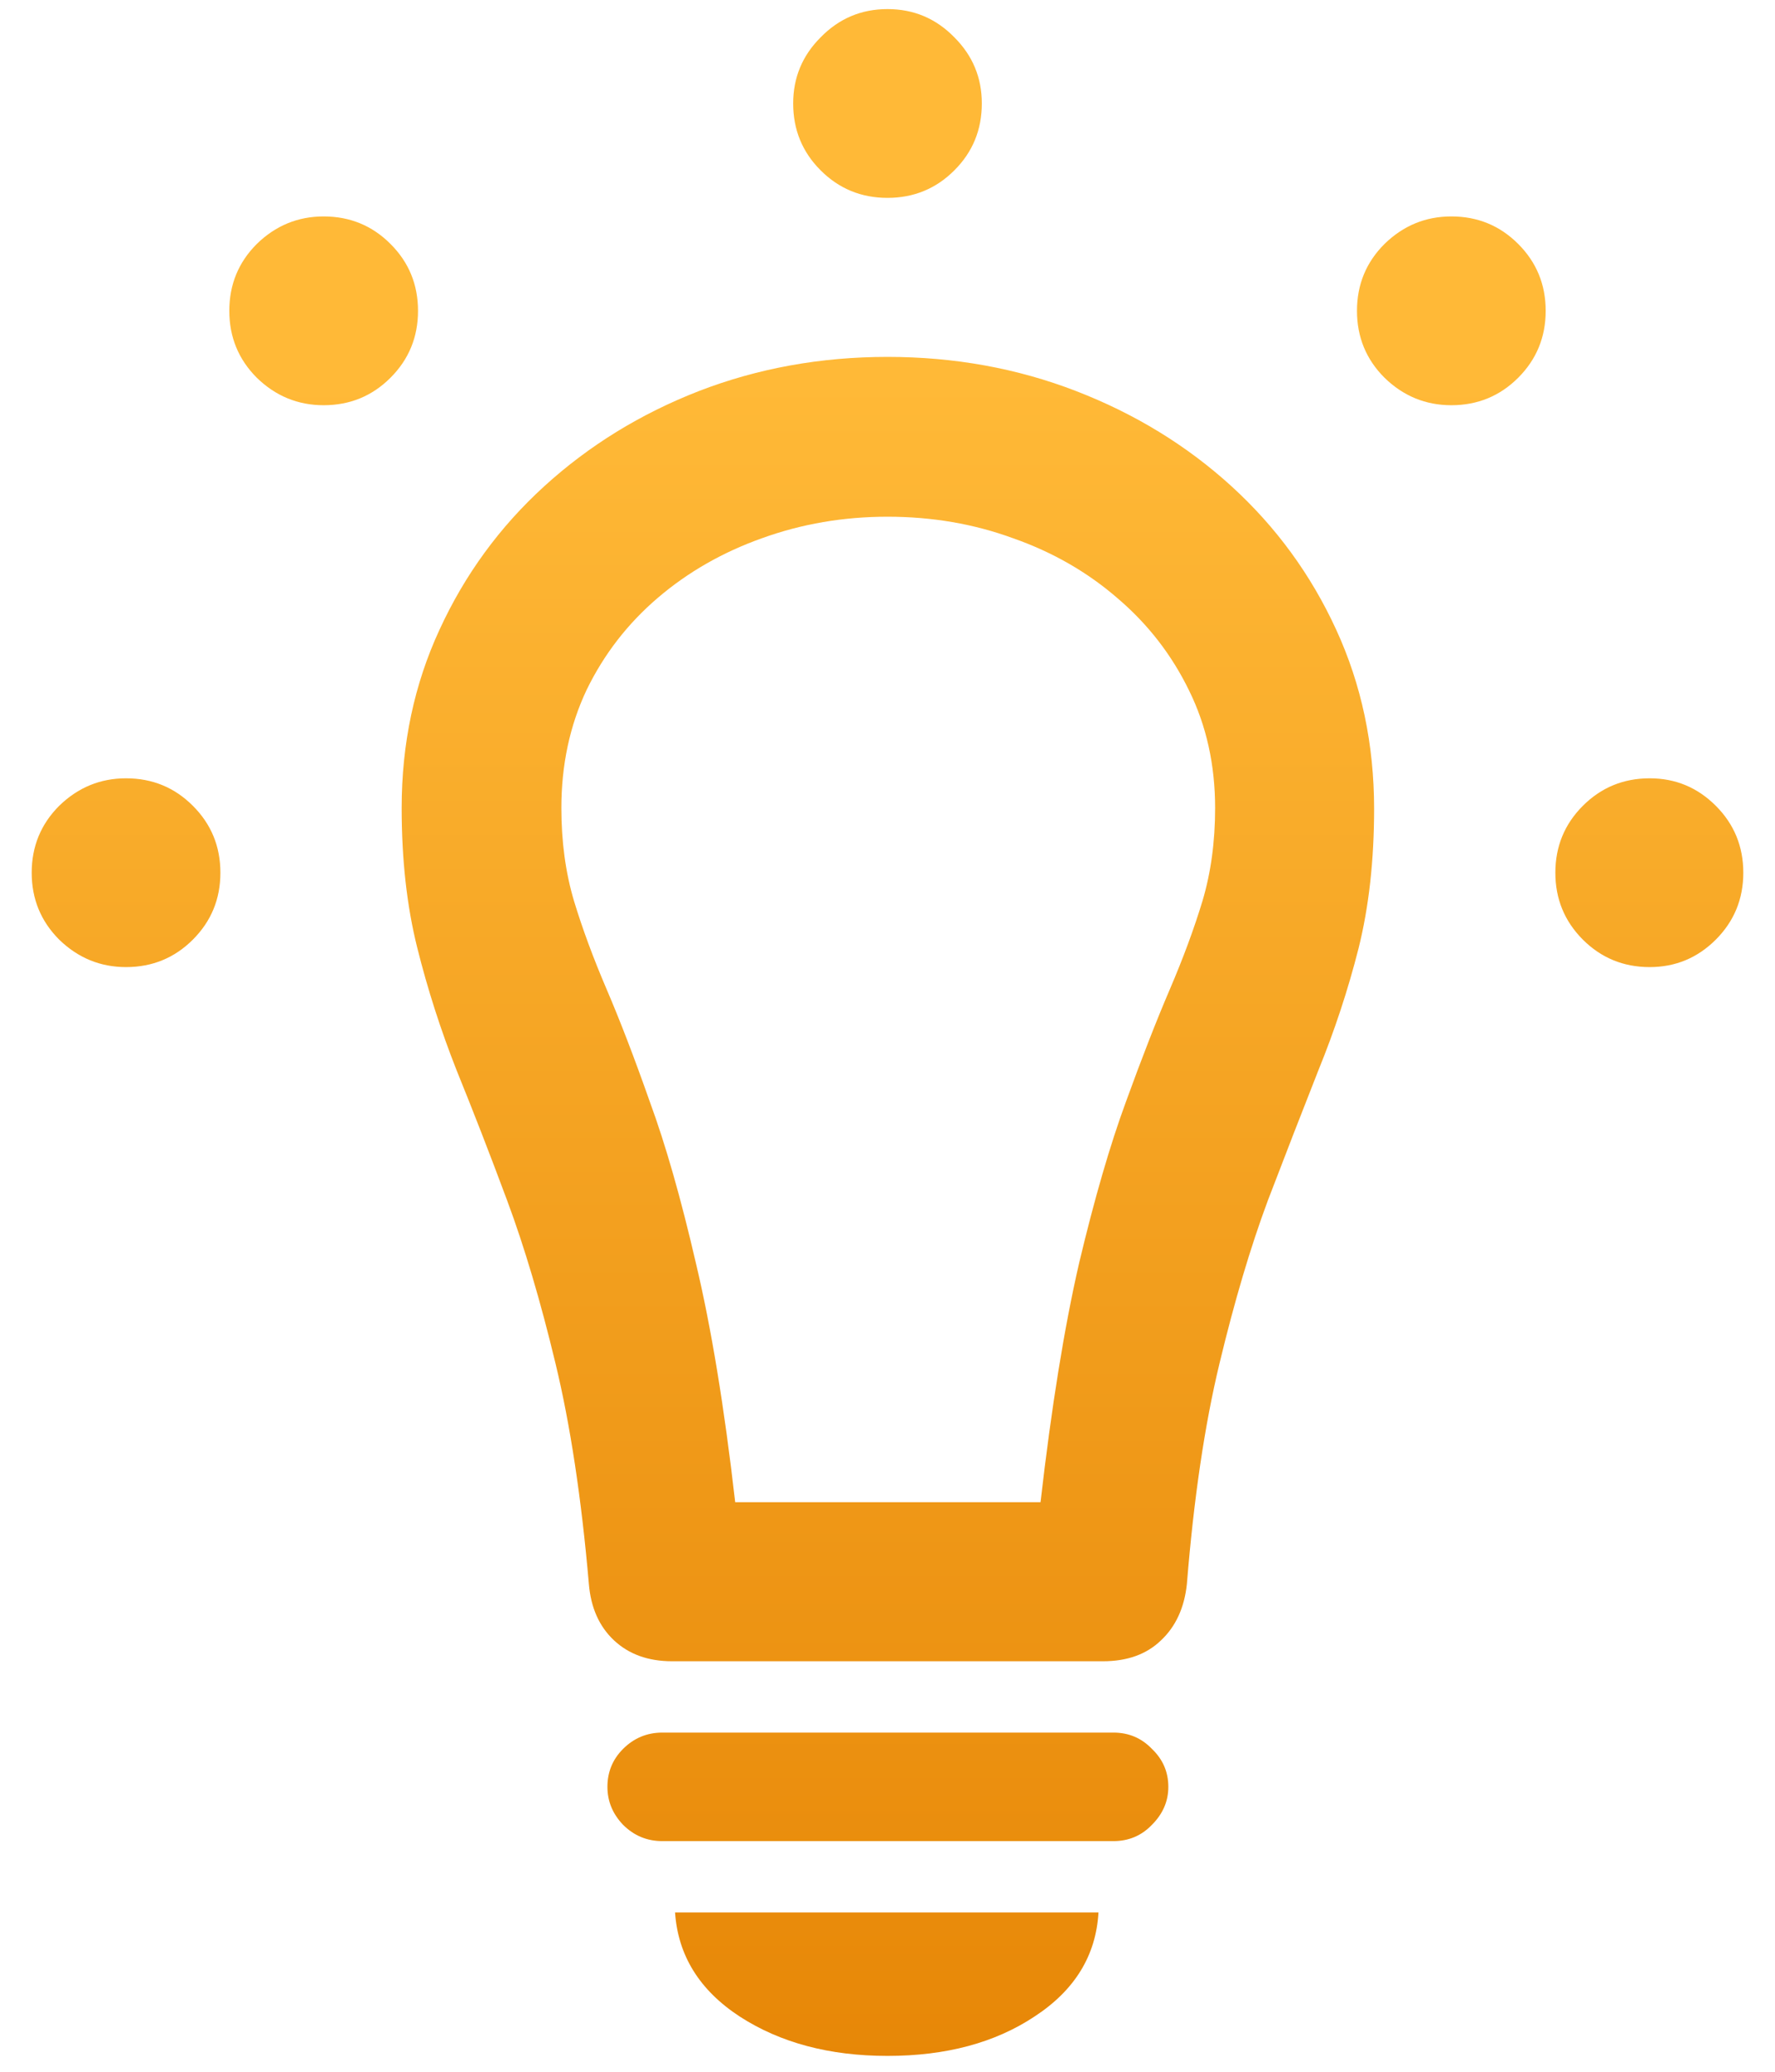 <svg width="42" height="49" viewBox="0 0 42 49" fill="none" xmlns="http://www.w3.org/2000/svg">
<path d="M2.982 22.873C2.373 22.873 1.846 22.656 1.4 22.223C0.967 21.789 0.75 21.262 0.75 20.641C0.75 20.02 0.967 19.492 1.4 19.059C1.846 18.625 2.373 18.408 2.982 18.408C3.604 18.408 4.131 18.625 4.564 19.059C4.998 19.492 5.215 20.02 5.215 20.641C5.215 21.262 4.998 21.789 4.564 22.223C4.131 22.656 3.604 22.873 2.982 22.873ZM7.658 9.584C7.049 9.584 6.521 9.367 6.076 8.934C5.643 8.5 5.426 7.973 5.426 7.352C5.426 6.73 5.643 6.203 6.076 5.77C6.521 5.336 7.049 5.119 7.658 5.119C8.279 5.119 8.807 5.336 9.24 5.77C9.674 6.203 9.891 6.73 9.891 7.352C9.891 7.973 9.674 8.5 9.24 8.934C8.807 9.367 8.279 9.584 7.658 9.584ZM21 4.68C20.379 4.68 19.852 4.463 19.418 4.029C18.984 3.596 18.768 3.068 18.768 2.447C18.768 1.838 18.984 1.316 19.418 0.883C19.852 0.438 20.379 0.215 21 0.215C21.621 0.215 22.148 0.438 22.582 0.883C23.016 1.316 23.232 1.838 23.232 2.447C23.232 3.068 23.016 3.596 22.582 4.029C22.148 4.463 21.621 4.68 21 4.68ZM34.342 9.584C33.732 9.584 33.205 9.367 32.76 8.934C32.326 8.5 32.109 7.973 32.109 7.352C32.109 6.73 32.326 6.203 32.76 5.77C33.205 5.336 33.732 5.119 34.342 5.119C34.963 5.119 35.49 5.336 35.924 5.77C36.357 6.203 36.574 6.73 36.574 7.352C36.574 7.973 36.357 8.5 35.924 8.934C35.49 9.367 34.963 9.584 34.342 9.584ZM39.035 22.873C38.414 22.873 37.887 22.656 37.453 22.223C37.02 21.789 36.803 21.262 36.803 20.641C36.803 20.02 37.02 19.492 37.453 19.059C37.887 18.625 38.414 18.408 39.035 18.408C39.645 18.408 40.166 18.625 40.6 19.059C41.033 19.492 41.25 20.02 41.25 20.641C41.25 21.262 41.033 21.789 40.6 22.223C40.166 22.656 39.645 22.873 39.035 22.873ZM21 8.441C22.582 8.441 24.07 8.711 25.465 9.25C26.859 9.789 28.084 10.539 29.139 11.5C30.193 12.461 31.02 13.592 31.617 14.893C32.215 16.193 32.514 17.605 32.514 19.129C32.514 20.348 32.391 21.449 32.145 22.434C31.898 23.406 31.582 24.367 31.195 25.316C30.82 26.266 30.422 27.291 30 28.393C29.59 29.494 29.209 30.777 28.857 32.242C28.506 33.695 28.248 35.435 28.084 37.463C28.025 38.025 27.82 38.471 27.469 38.799C27.129 39.127 26.672 39.291 26.098 39.291H15.902C15.34 39.291 14.883 39.127 14.531 38.799C14.18 38.471 13.98 38.025 13.934 37.463C13.758 35.435 13.494 33.695 13.143 32.242C12.791 30.777 12.41 29.494 12 28.393C11.59 27.291 11.191 26.266 10.805 25.316C10.43 24.367 10.119 23.4 9.873 22.416C9.627 21.432 9.504 20.33 9.504 19.111C9.504 17.588 9.803 16.182 10.4 14.893C10.998 13.592 11.824 12.461 12.879 11.5C13.934 10.539 15.152 9.789 16.535 9.25C17.93 8.711 19.418 8.441 21 8.441ZM21 12.221C19.957 12.221 18.967 12.391 18.029 12.73C17.104 13.059 16.283 13.527 15.568 14.137C14.854 14.746 14.291 15.473 13.881 16.316C13.482 17.16 13.283 18.092 13.283 19.111C13.283 19.908 13.383 20.641 13.582 21.309C13.781 21.965 14.039 22.662 14.355 23.4C14.672 24.139 15.012 25.023 15.375 26.055C15.75 27.074 16.113 28.346 16.465 29.869C16.828 31.393 17.139 33.279 17.396 35.529H24.621C24.879 33.279 25.184 31.393 25.535 29.869C25.898 28.346 26.268 27.074 26.643 26.055C27.018 25.023 27.363 24.139 27.68 23.4C27.996 22.662 28.254 21.965 28.453 21.309C28.652 20.641 28.752 19.908 28.752 19.111C28.752 18.092 28.547 17.166 28.137 16.334C27.727 15.49 27.164 14.764 26.449 14.154C25.734 13.533 24.908 13.059 23.971 12.73C23.045 12.391 22.055 12.221 21 12.221ZM15.674 43.545C15.31 43.545 15 43.416 14.742 43.158C14.496 42.9 14.373 42.602 14.373 42.262C14.373 41.91 14.496 41.611 14.742 41.365C15 41.107 15.31 40.978 15.674 40.978H26.344C26.707 40.978 27.012 41.107 27.258 41.365C27.516 41.611 27.645 41.91 27.645 42.262C27.645 42.602 27.516 42.9 27.258 43.158C27.012 43.416 26.707 43.545 26.344 43.545H15.674ZM21 48.625C19.629 48.625 18.463 48.315 17.502 47.693C16.553 47.072 16.043 46.252 15.973 45.232H25.992C25.934 46.252 25.43 47.072 24.48 47.693C23.543 48.315 22.383 48.625 21 48.625Z" fill="url(#paint0_linear_29_572)"/>
<defs>
<linearGradient id="paint0_linear_29_572" x1="21" y1="9" x2="21" y2="52" gradientUnits="userSpaceOnUse">
<stop stop-color="#FFB937"/>
<stop offset="1" stop-color="#E58303"/>
</linearGradient>
</defs>
</svg>
